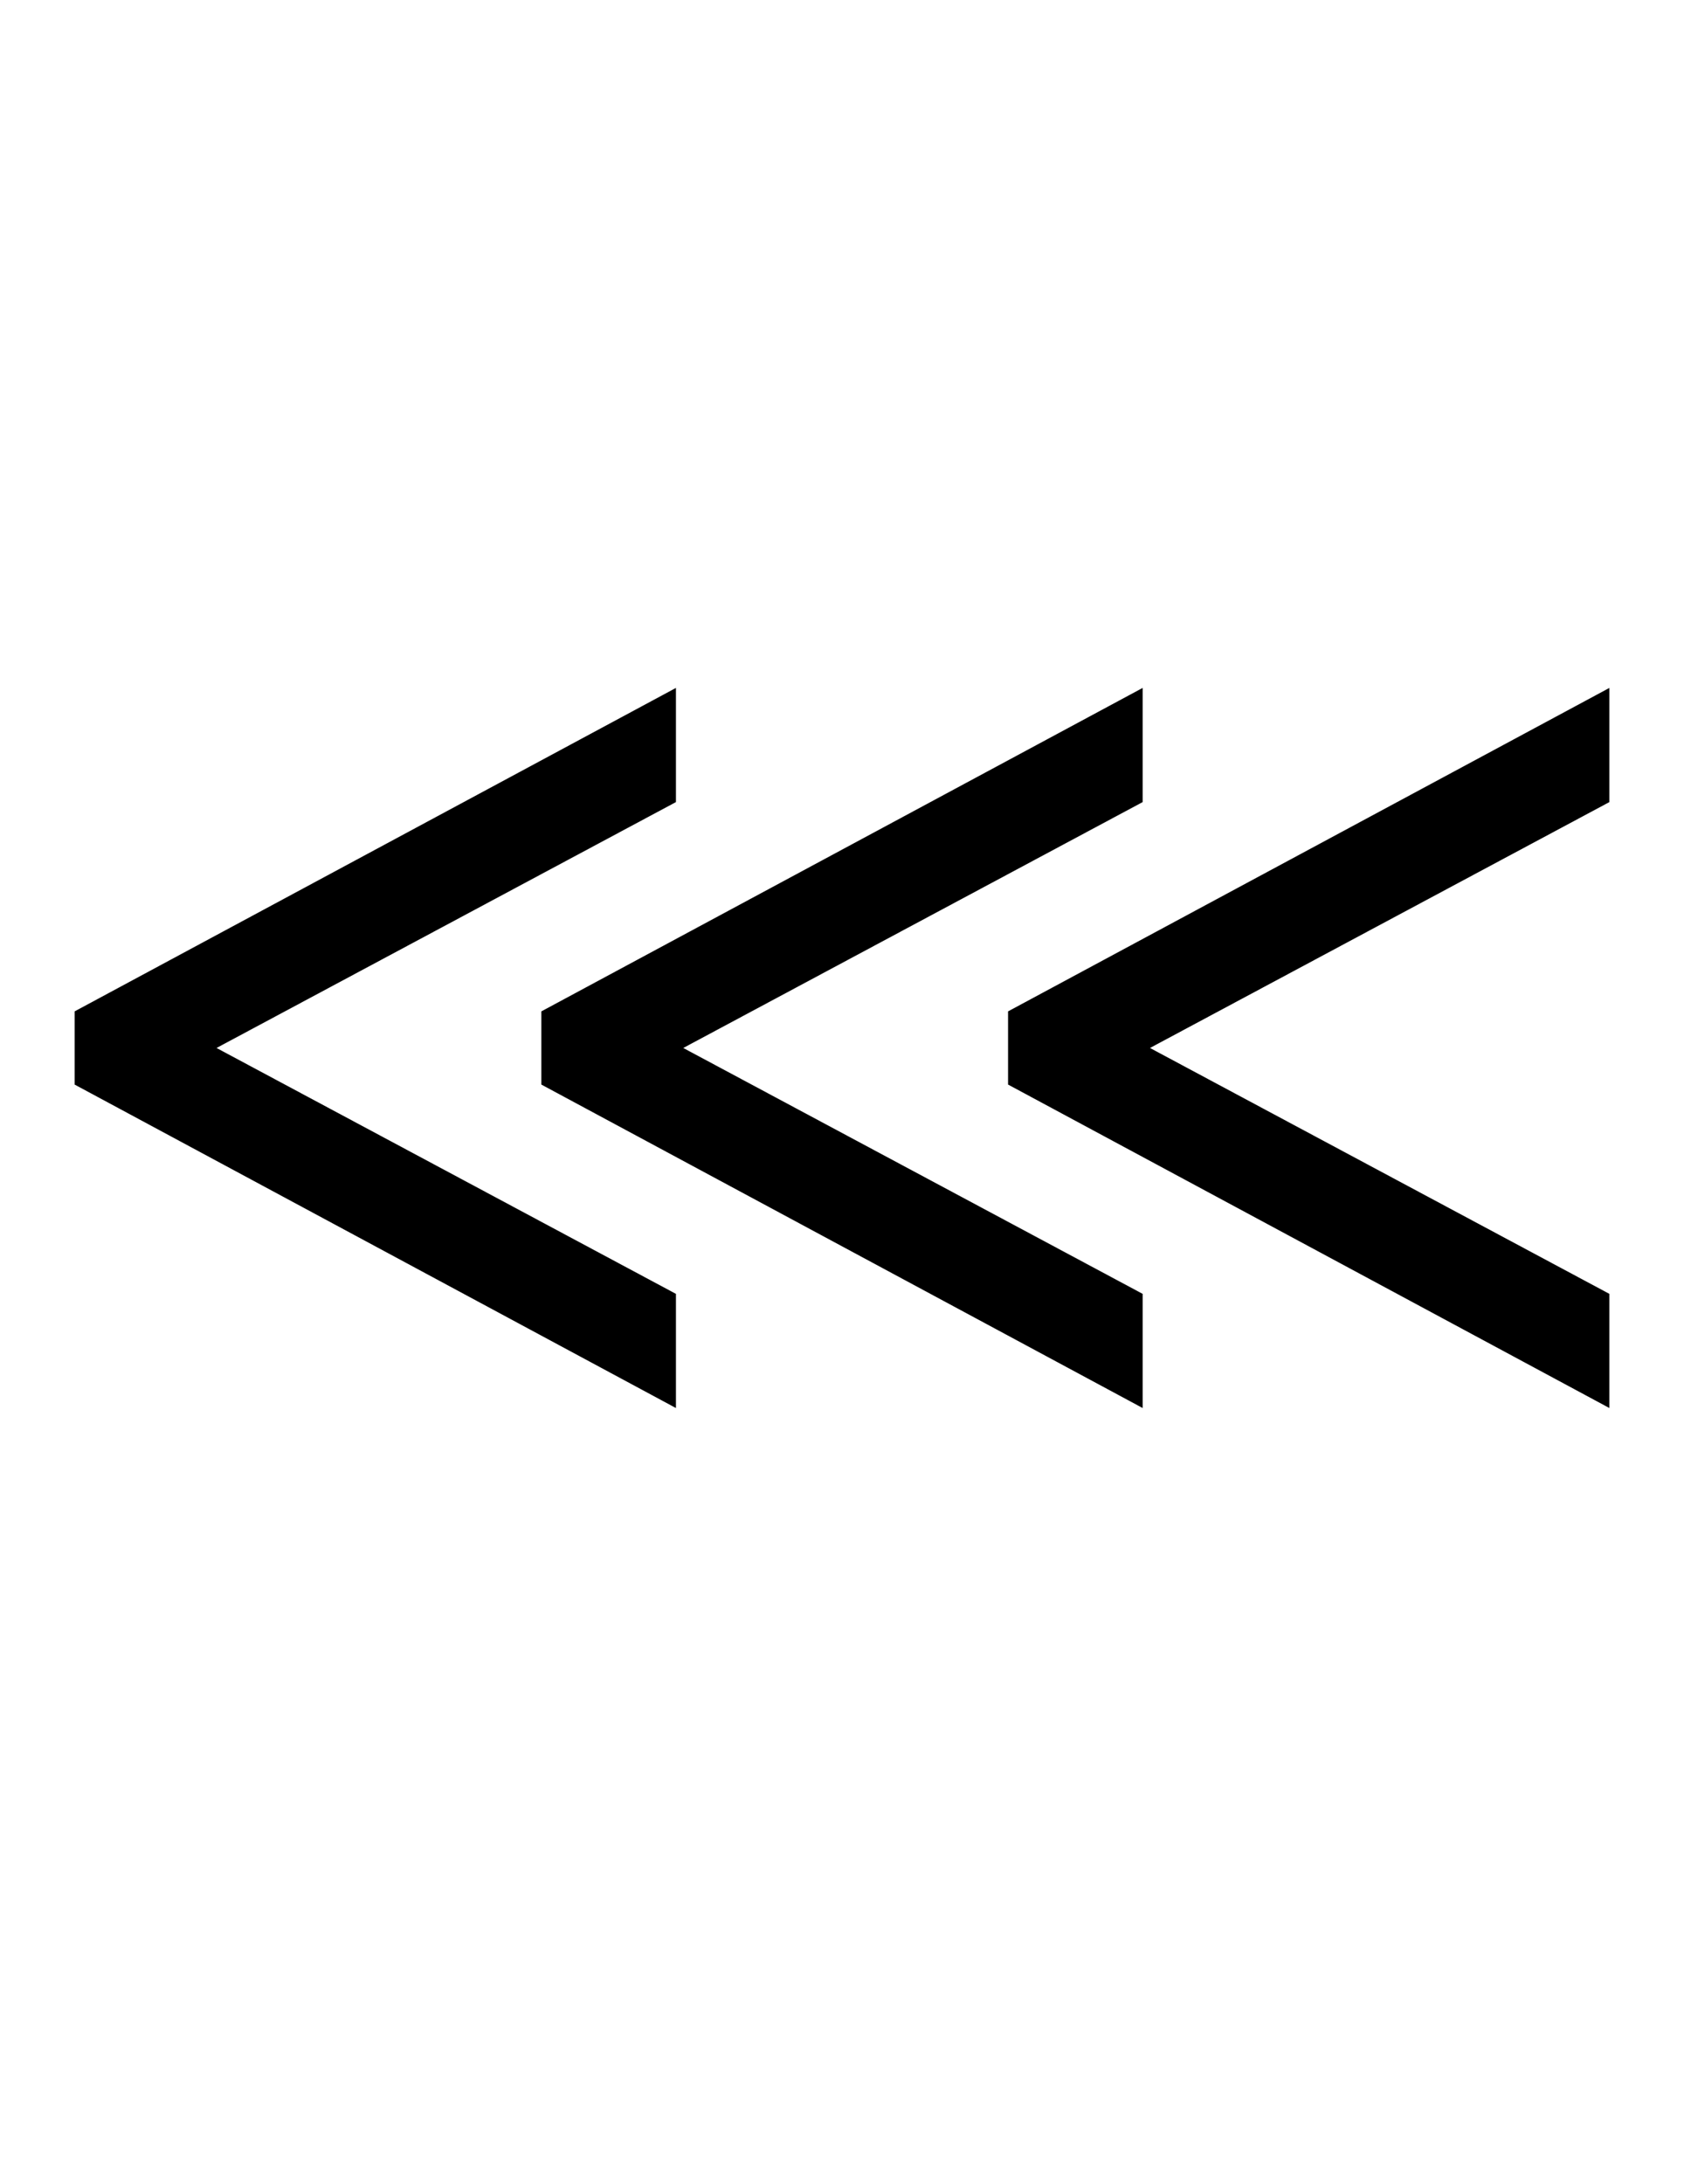 <?xml version="1.0" encoding="UTF-8" standalone="no"?>
<!DOCTYPE svg PUBLIC "-//W3C//DTD SVG 1.1//EN" "http://www.w3.org/Graphics/SVG/1.1/DTD/svg11.dtd">
 <svg xmlns="http://www.w3.org/2000/svg" xmlns:xlink="http://www.w3.org/1999/xlink" width="230.2" height="298.4"><path fill="black" d="M220 176.80L220 192.40L137.80 148.20L137.80 138.20L220 94L220 109.60L157.20 143.20L220 176.80ZM92.40 176.80L92.40 192.40L10.20 148.20L10.20 138.20L92.40 94L92.40 109.60L29.60 143.20L92.40 176.80ZM156.20 176.80L156.20 192.40L74 148.20L74 138.20L156.20 94L156.20 109.60L93.40 143.20L156.20 176.80Z"/></svg>